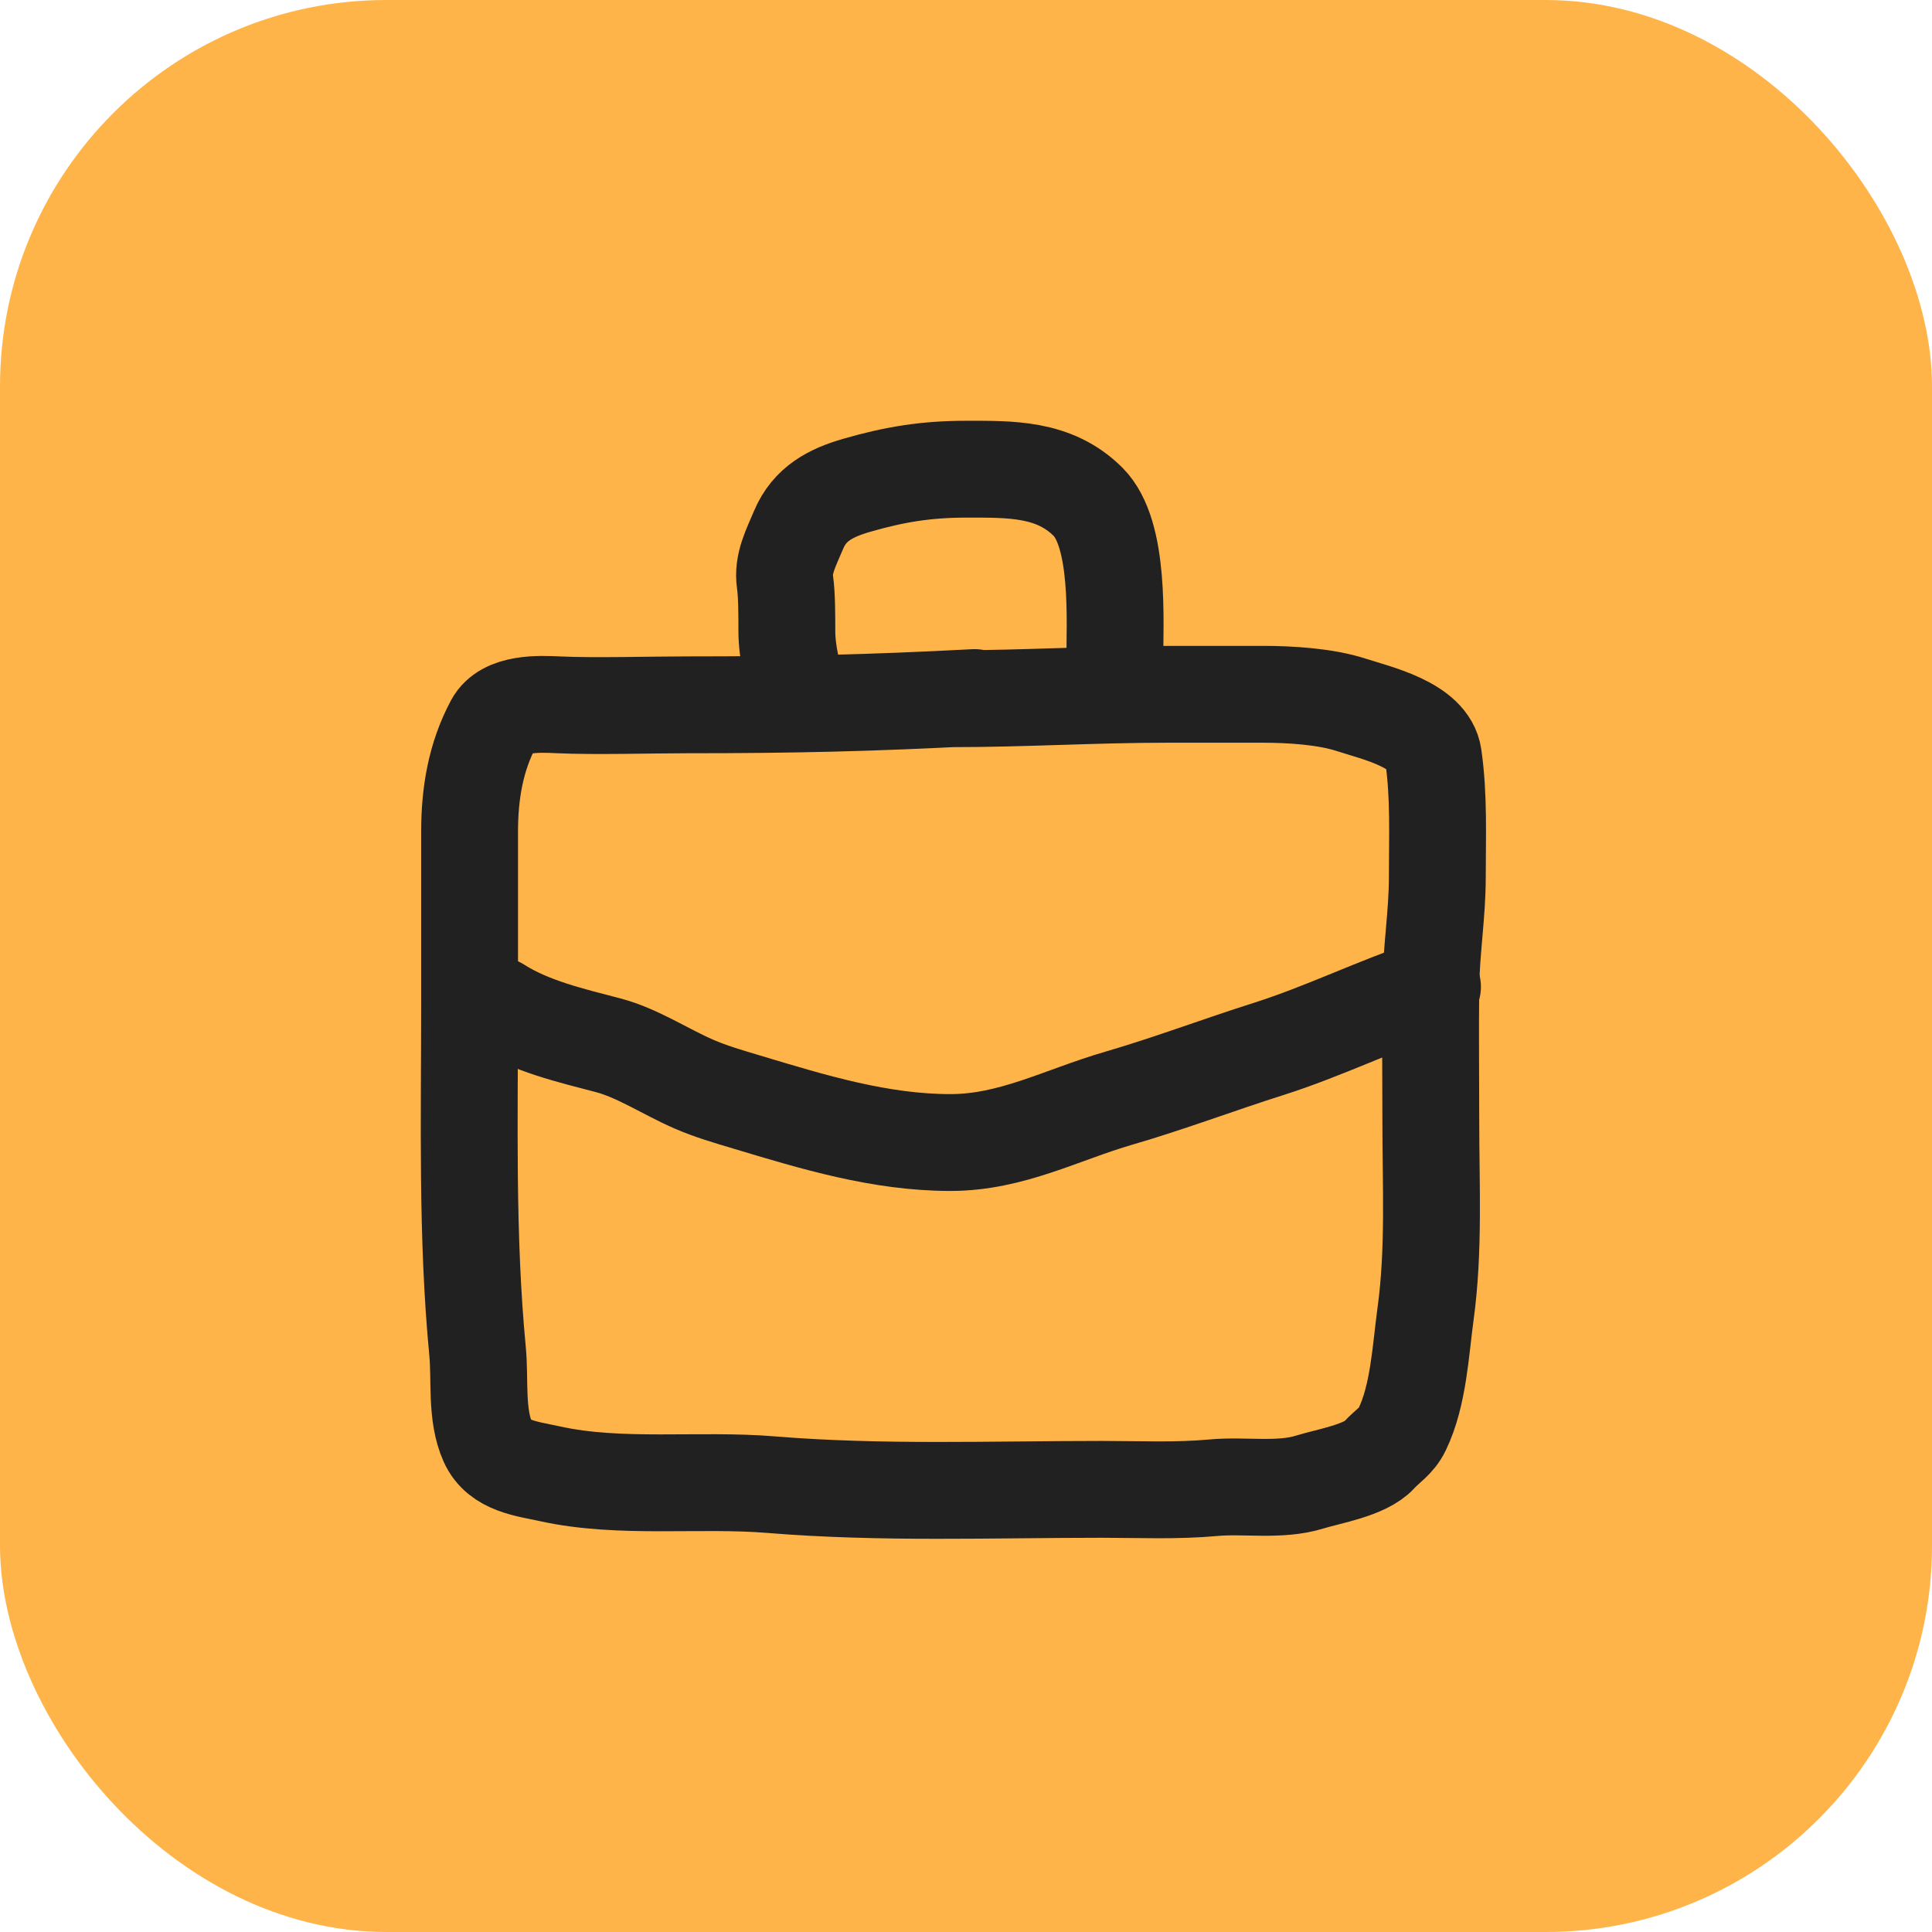 <svg width="70" height="70" viewBox="0 0 70 70" fill="none" xmlns="http://www.w3.org/2000/svg">
<rect width="70" height="70" rx="14" fill="#FFB449"/>
<path d="M35.313 25.274C31.521 25.474 28.709 25.537 24.908 25.537C23.598 25.537 21.541 25.599 20.231 25.537C19.532 25.503 18.29 25.451 17.886 26.206C17.227 27.437 17.014 28.765 17.014 30.141C17.014 32.216 17.014 34.29 17.014 36.365C17.014 40.544 16.904 44.805 17.303 48.964C17.403 50.009 17.235 51.26 17.676 52.244C18.071 53.124 19.103 53.216 19.926 53.398C22.47 53.961 25.345 53.578 27.941 53.792C31.911 54.118 35.937 53.962 39.917 53.962C41.262 53.962 42.624 54.027 43.964 53.903C45.088 53.799 46.358 54.036 47.446 53.7C48.149 53.483 49.466 53.272 49.971 52.716C50.276 52.382 50.595 52.219 50.804 51.785C51.4 50.549 51.469 48.929 51.651 47.6C51.967 45.29 51.841 42.93 51.841 40.602C51.841 38.987 51.821 37.37 51.841 35.755C51.857 34.421 52.077 33.113 52.077 31.774C52.077 30.316 52.142 28.846 51.933 27.399C51.768 26.261 49.891 25.84 48.955 25.537C48.023 25.235 46.751 25.156 45.767 25.156C44.604 25.156 43.441 25.156 42.278 25.156C39.642 25.156 37.123 25.316 34.486 25.316" stroke="#212121" stroke-width="3.509" stroke-linecap="round"/>
<path d="M28.933 25.225C28.723 24.433 28.509 23.668 28.509 22.846C28.509 22.377 28.511 21.558 28.443 21.093C28.345 20.429 28.664 19.843 28.933 19.202C29.331 18.248 30.108 17.853 31.035 17.585C32.413 17.186 33.566 17 34.995 17C36.602 17 38.197 16.956 39.423 18.183C40.589 19.348 40.391 22.512 40.391 24.017" stroke="#212121" stroke-width="3.509" stroke-linecap="round"/>
<path d="M51.902 35.754C49.875 36.421 47.986 37.364 45.947 38.011C44.135 38.586 42.352 39.262 40.531 39.791C38.466 40.391 36.65 41.396 34.437 41.396C31.893 41.396 29.476 40.658 27.053 39.929C26.391 39.73 25.768 39.552 25.134 39.277C24.13 38.841 23.095 38.151 22.038 37.873C20.683 37.516 19.239 37.187 18.051 36.431" stroke="#212121" stroke-width="3.509" stroke-linecap="round"/>
</svg>
